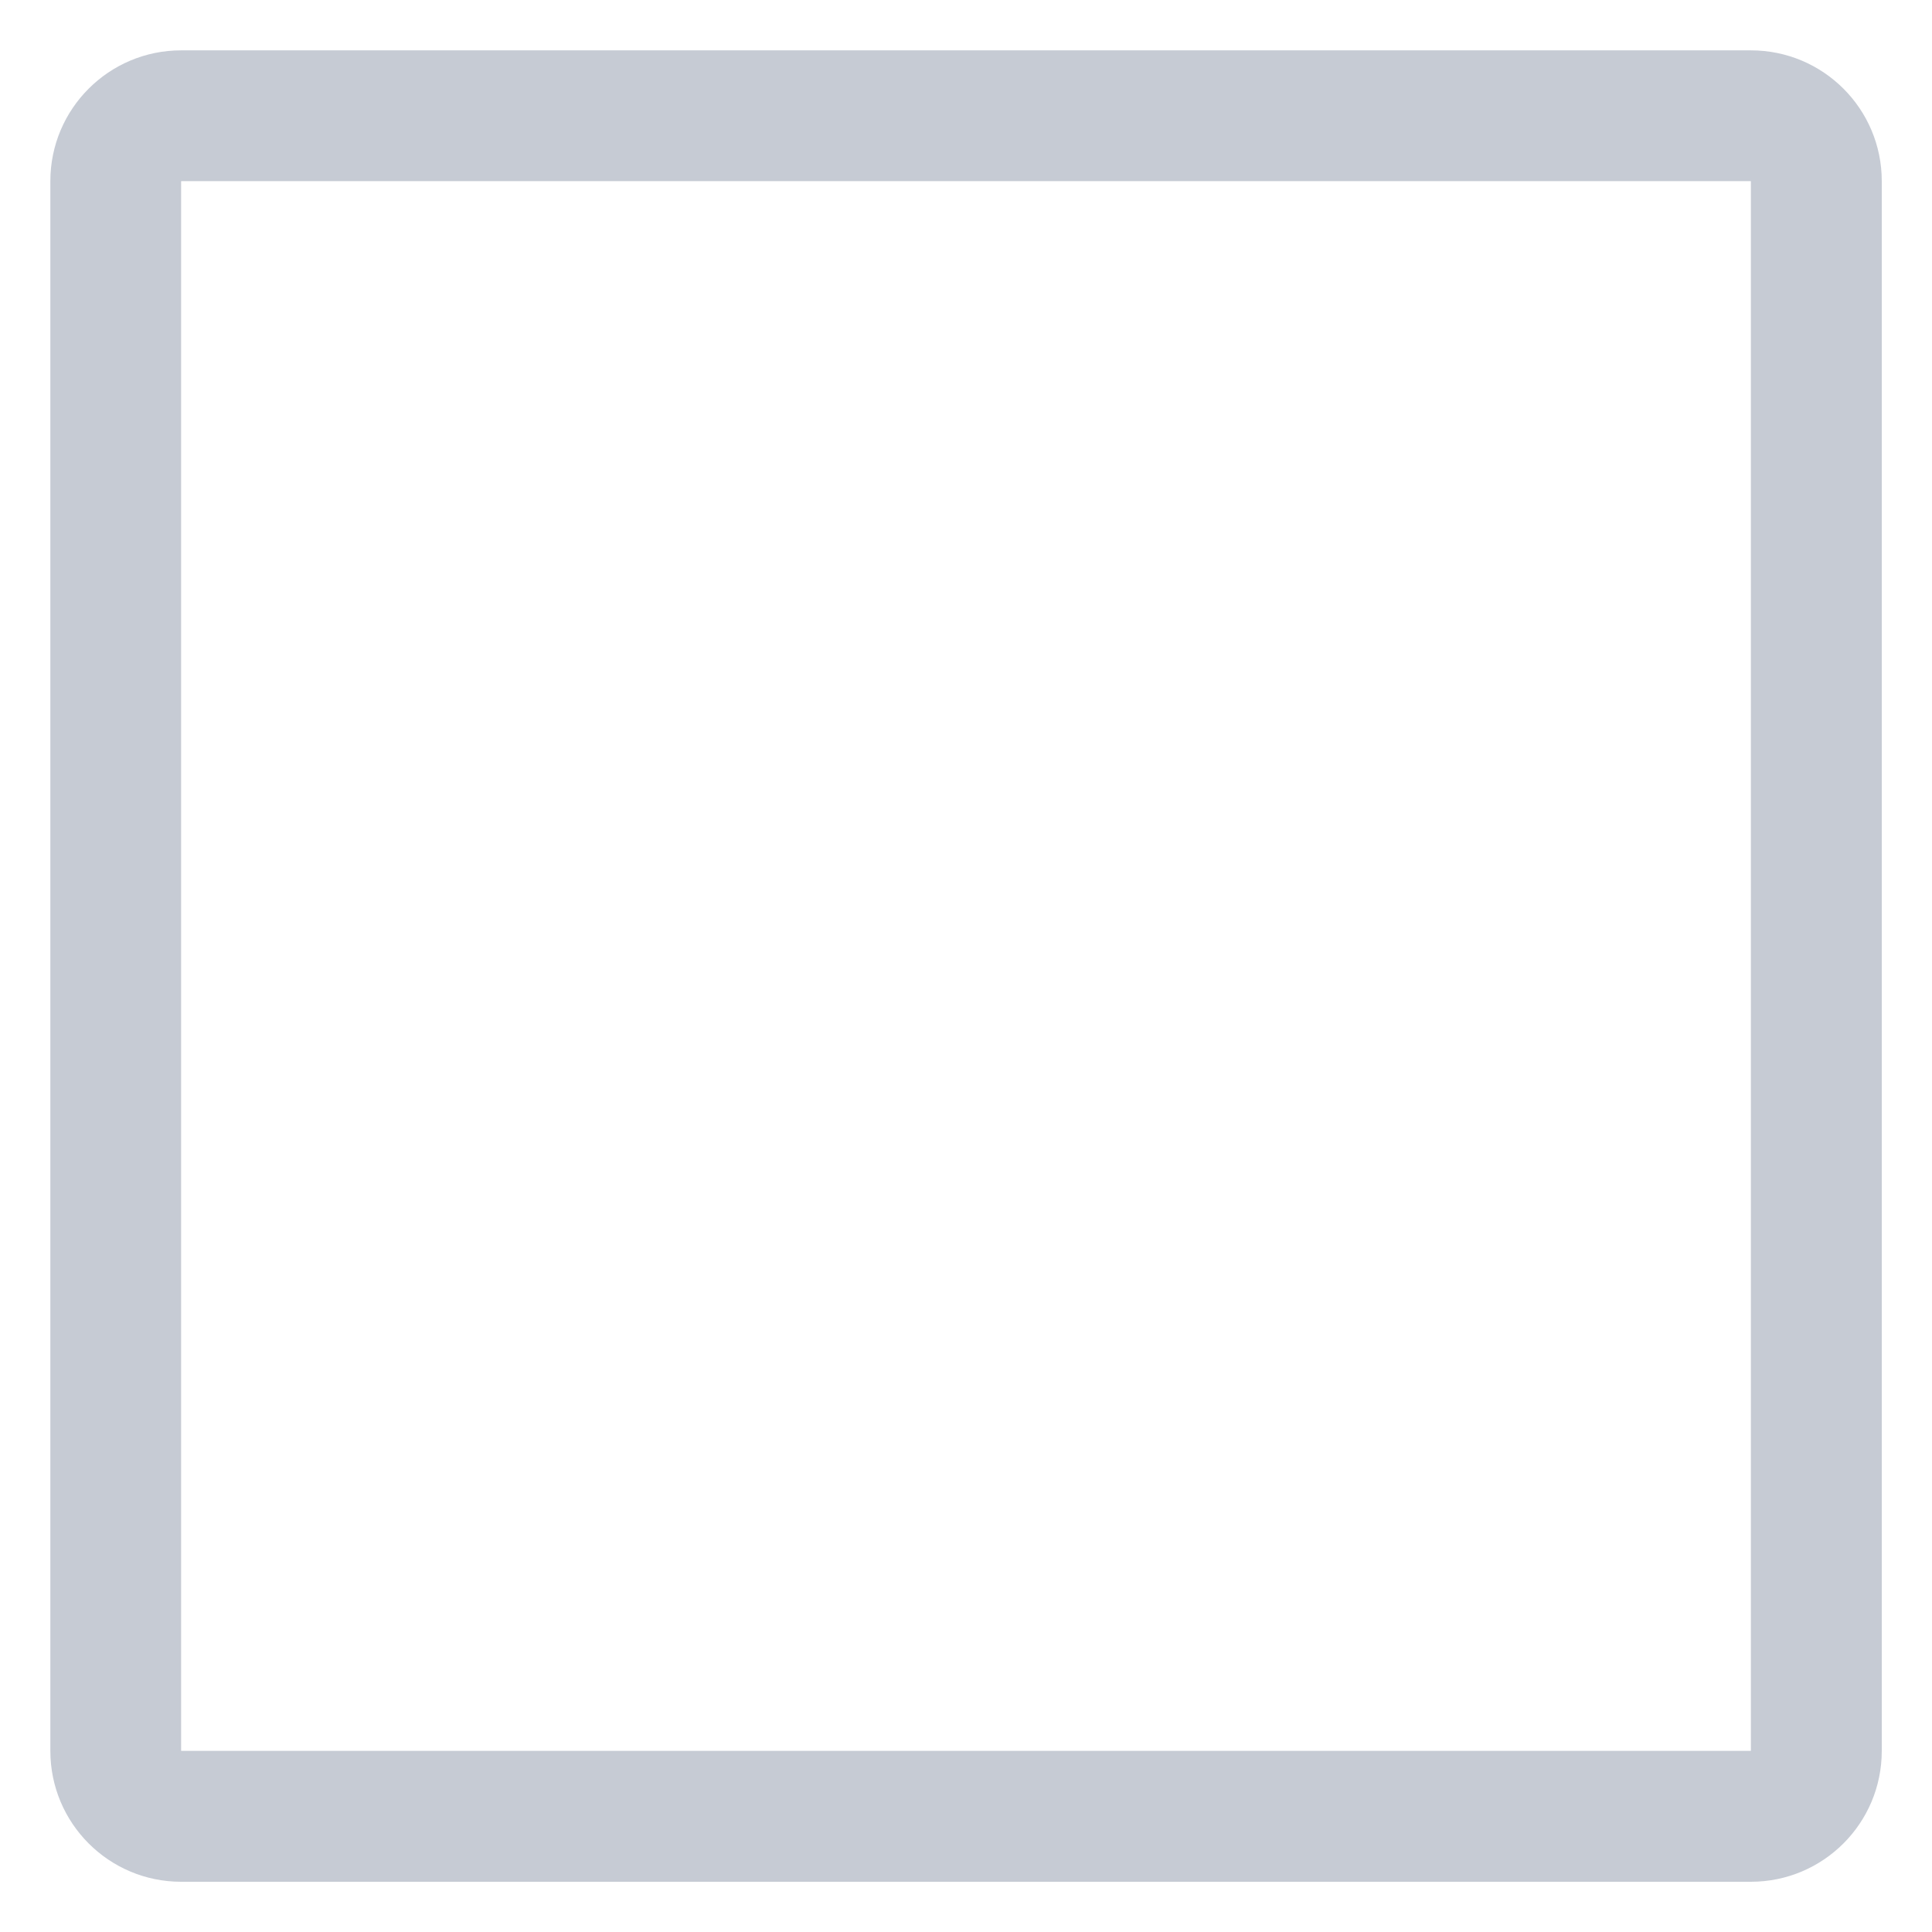 <?xml version="1.0" encoding="UTF-8"?>
<svg width="16px" height="16px" viewBox="0 0 16 16" version="1.1" xmlns="http://www.w3.org/2000/svg" xmlns:xlink="http://www.w3.org/1999/xlink">
    <!-- Generator: Sketch 55.1 (78136) - https://sketchapp.com -->
    <title>Icon/Checkbox</title>
    <desc>Created with Sketch.</desc>
    <g id="Symbol" stroke="none" stroke-width="1" fill="none" fill-rule="evenodd">
        <g id="list-header-inventory-2" transform="translate(-16, -11)" fill="#C6CBD4">
            <g id="list-header-inventory">
                <g id="Icon/Selector/Checkbox-Off" transform="translate(11, 6)">
                    <g id="Group" transform="translate(5.417, 5.417)">
                        <path d="M1.083,1.083 L1.083,14.083 L14.083,14.083 L14.083,1.083 L1.083,1.083 Z M1.083,0 L14.083,0 C14.682,0 15.167,0.485 15.167,1.083 L15.167,14.083 C15.167,14.682 14.682,15.167 14.083,15.167 L1.083,15.167 C0.485,15.167 0,14.682 0,14.083 L0,1.083 C0,0.485 0.485,0 1.083,0 Z" id="Checkbox-Off" fill-rule="nonzero"></path>
                    </g>
                </g>
            </g>
        </g>
    </g>
</svg>